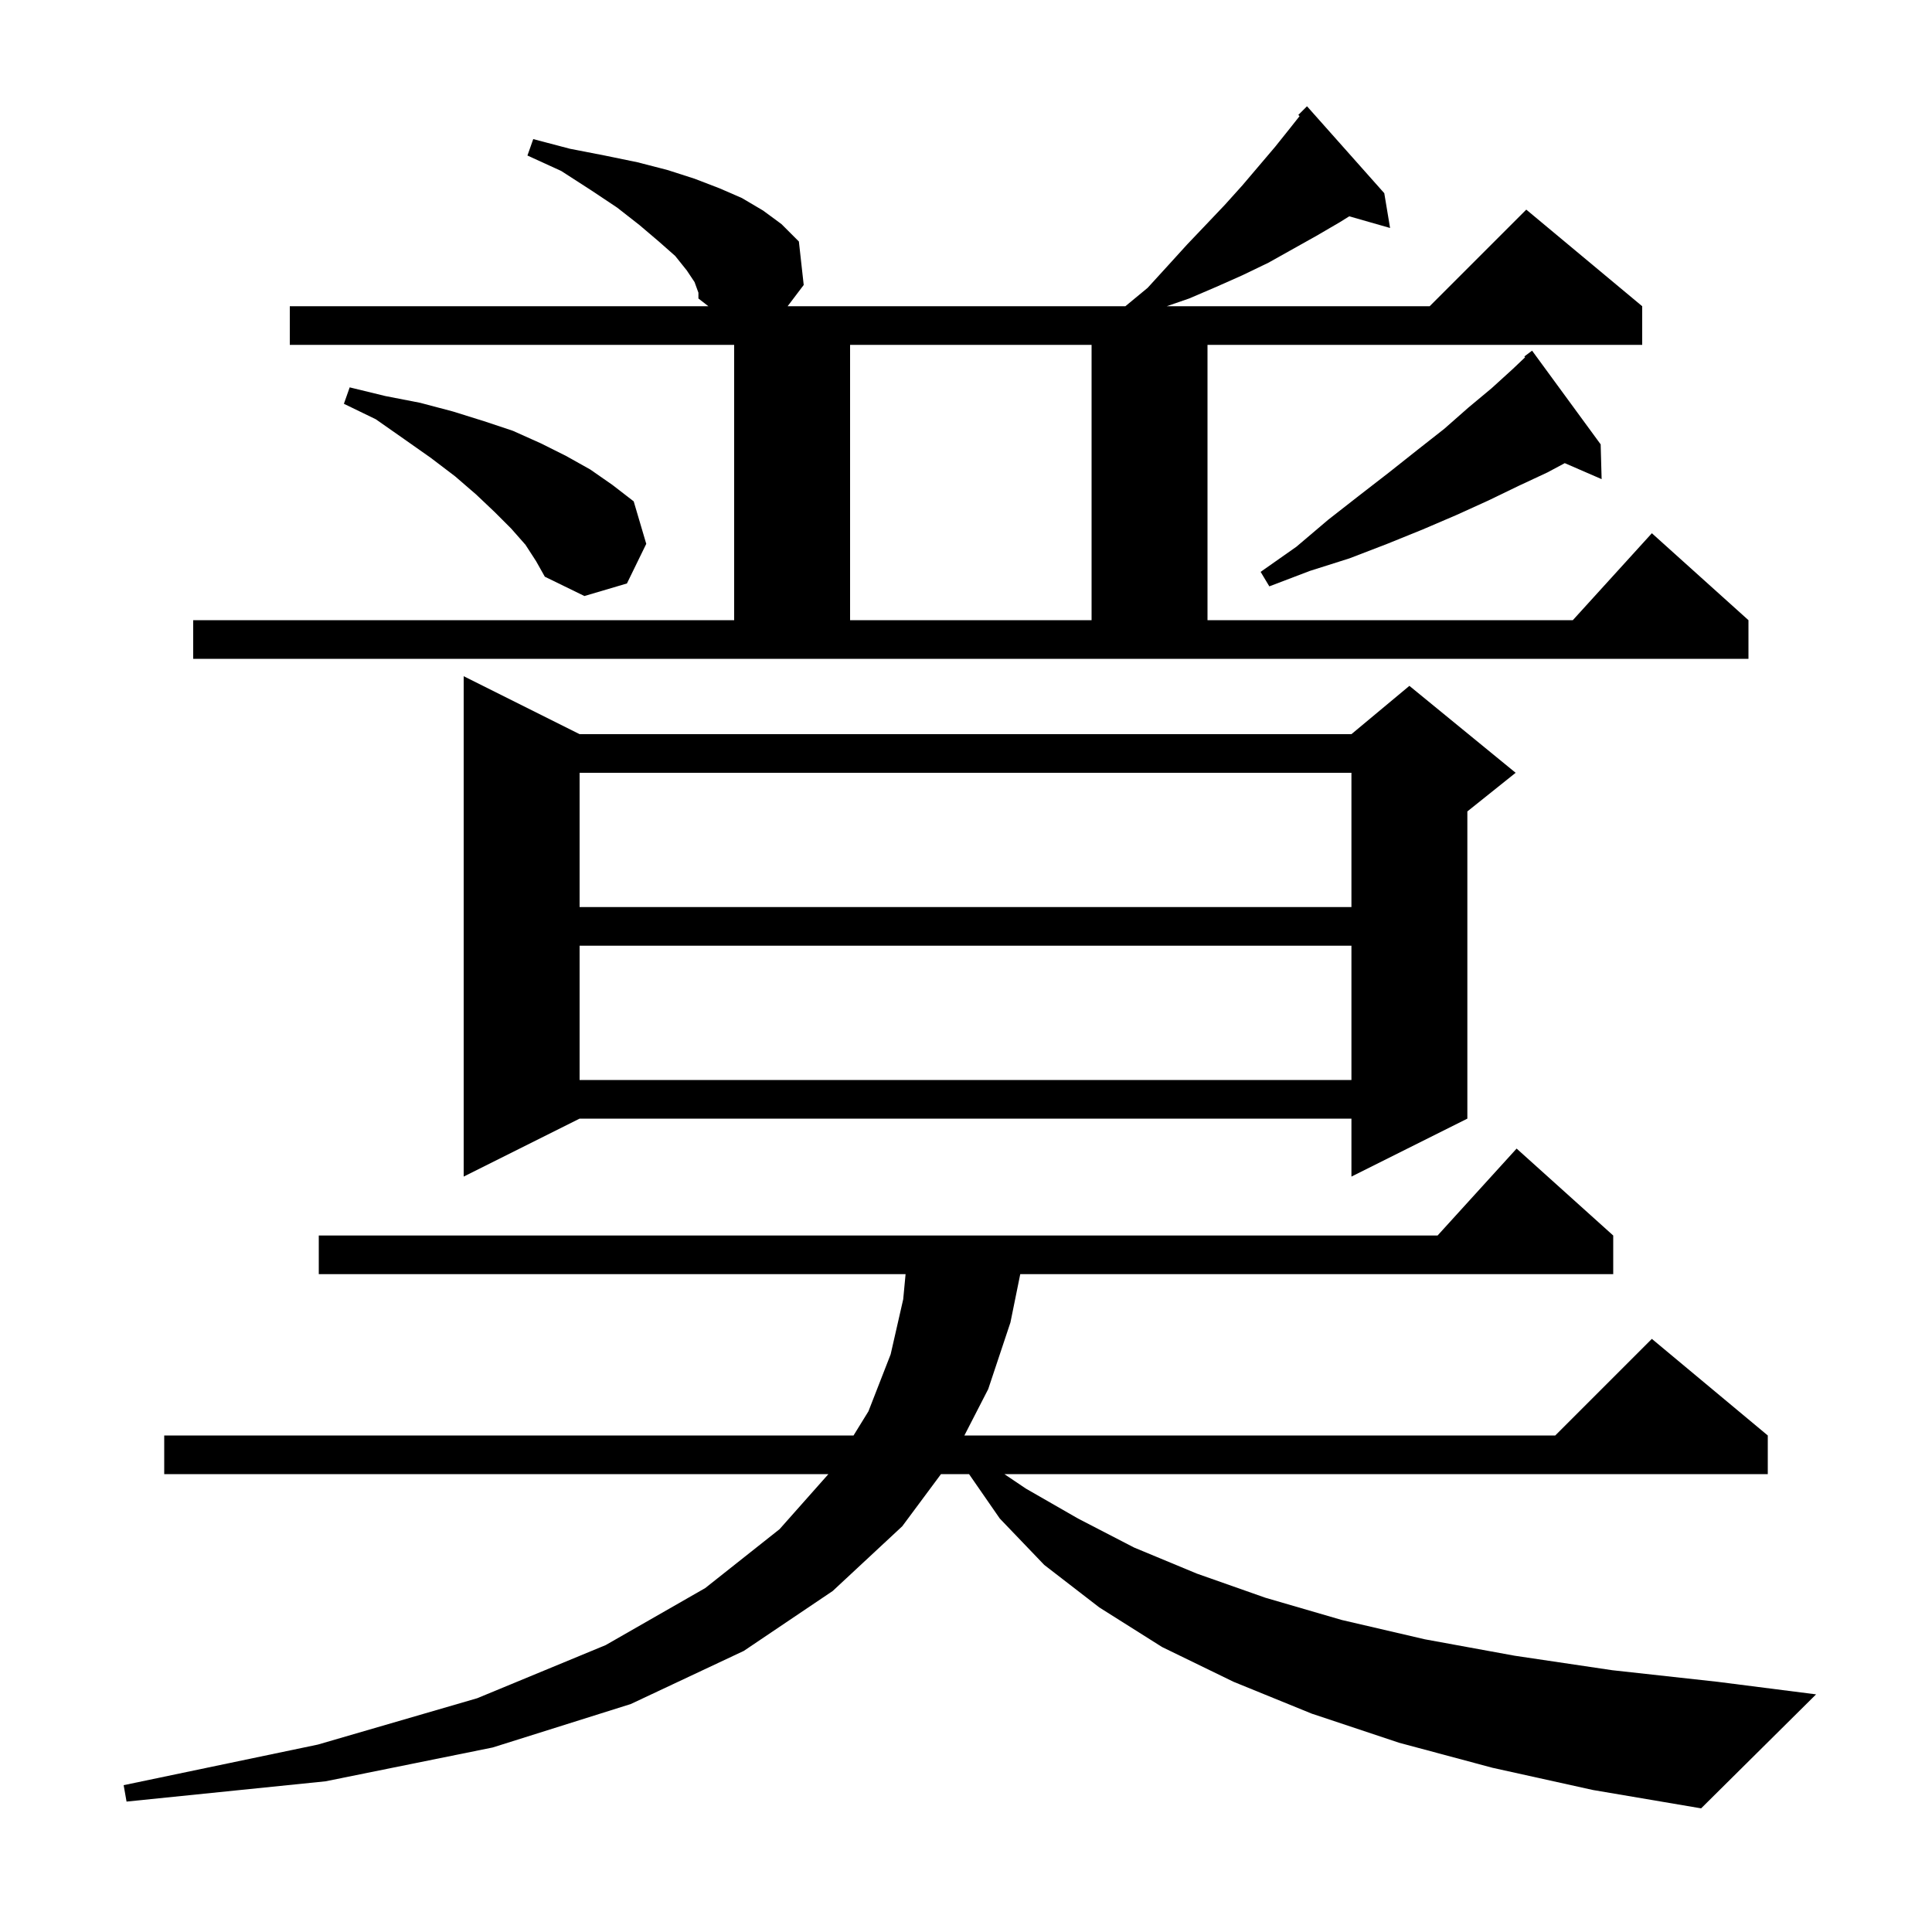 <svg xmlns="http://www.w3.org/2000/svg" xmlns:xlink="http://www.w3.org/1999/xlink" version="1.1" baseProfile="full" viewBox="0 0 200 200" width="200" height="200"><g fill="currentColor"><path d="M 154.5 183.0 L 144.8 180.4 L 135.8 177.4 L 127.7 174.1 L 120.3 170.5 L 113.8 166.4 L 108.1 162.0 L 103.5 157.2 L 100.315 152.6 L 97.411 152.6 L 93.4 158.0 L 86.2 164.7 L 77.0 170.9 L 65.3 176.4 L 51.0 180.9 L 33.7 184.4 L 13.1 186.5 L 12.8 184.8 L 32.9 180.6 L 49.4 175.8 L 62.7 170.3 L 73.0 164.4 L 80.7 158.3 L 85.756 152.6 L 17.0 152.6 L 17.0 148.6 L 88.358 148.6 L 89.9 146.1 L 92.2 140.2 L 93.5 134.5 L 93.745 131.9 L 33.0 131.9 L 33.0 127.9 L 148.818 127.9 L 157.0 118.9 L 167.0 127.9 L 167.0 131.9 L 105.616 131.9 L 104.6 136.9 L 102.3 143.8 L 99.833 148.6 L 161.0 148.6 L 171.0 138.6 L 183.0 148.6 L 183.0 152.6 L 103.973 152.6 L 106.2 154.1 L 111.6 157.2 L 117.4 160.2 L 123.9 162.9 L 131.0 165.4 L 138.9 167.7 L 147.5 169.7 L 156.8 171.4 L 166.9 172.9 L 177.8 174.1 L 188.0 175.4 L 176.1 187.2 L 164.9 185.3 Z M 60.0 76.0 L 139.9 76.0 L 145.9 71.0 L 156.9 80.0 L 151.9 84.0 L 151.9 115.8 L 139.9 121.8 L 139.9 115.8 L 60.0 115.8 L 48.0 121.8 L 48.0 70.0 Z M 60.0 97.9 L 60.0 111.8 L 139.9 111.8 L 139.9 97.9 Z M 60.0 80.0 L 60.0 93.9 L 139.9 93.9 L 139.9 80.0 Z M 20.0 64.2 L 76.0 64.2 L 76.0 35.7 L 30.0 35.7 L 30.0 31.7 L 73.329 31.7 L 72.3 30.9 L 72.3 30.3 L 71.9 29.2 L 71.1 28.0 L 69.9 26.5 L 68.2 25.0 L 66.2 23.3 L 63.9 21.5 L 61.2 19.7 L 58.1 17.7 L 54.6 16.1 L 55.2 14.4 L 59.0 15.4 L 62.6 16.1 L 66.0 16.8 L 69.1 17.6 L 71.9 18.5 L 74.5 19.5 L 76.8 20.5 L 79.0 21.8 L 80.9 23.2 L 82.7 25.0 L 83.2 29.5 L 81.535 31.7 L 116.5 31.7 L 118.8 29.8 L 120.9 27.5 L 122.9 25.3 L 124.9 23.2 L 126.8 21.2 L 128.6 19.2 L 132.0 15.2 L 133.6 13.2 L 134.532 12.02 L 134.4 11.9 L 135.3 11.0 L 143.3 20.0 L 143.9 23.6 L 139.673 22.392 L 138.7 23.0 L 136.3 24.4 L 131.3 27.2 L 128.6 28.5 L 125.9 29.7 L 123.1 30.9 L 120.78 31.7 L 148.0 31.7 L 158.0 21.7 L 170.0 31.7 L 170.0 35.7 L 125.0 35.7 L 125.0 64.2 L 162.818 64.2 L 171.0 55.2 L 181.0 64.2 L 181.0 68.2 L 20.0 68.2 Z M 88.0 35.7 L 88.0 64.2 L 113.0 64.2 L 113.0 35.7 Z M 54.4 56.4 L 52.9 54.7 L 51.2 53.0 L 49.3 51.2 L 47.1 49.3 L 44.6 47.4 L 41.9 45.5 L 38.9 43.4 L 35.6 41.8 L 36.2 40.1 L 39.9 41.0 L 43.5 41.7 L 46.9 42.6 L 50.1 43.6 L 53.1 44.6 L 56.0 45.9 L 58.6 47.2 L 61.1 48.6 L 63.4 50.2 L 65.6 51.9 L 66.9 56.3 L 64.9 60.4 L 60.5 61.7 L 56.4 59.7 L 55.5 58.1 Z M 165.7 46.0 L 165.8 49.6 L 161.984 47.944 L 160.2 48.9 L 157.2 50.3 L 154.1 51.8 L 150.8 53.3 L 147.3 54.8 L 143.6 56.3 L 139.7 57.8 L 135.6 59.1 L 131.4 60.7 L 130.5 59.2 L 134.2 56.6 L 137.5 53.8 L 140.7 51.3 L 143.8 48.9 L 146.7 46.6 L 149.5 44.4 L 152.0 42.2 L 154.4 40.2 L 156.6 38.2 L 157.876 36.988 L 157.8 36.9 L 158.6 36.3 Z "/></g></svg>